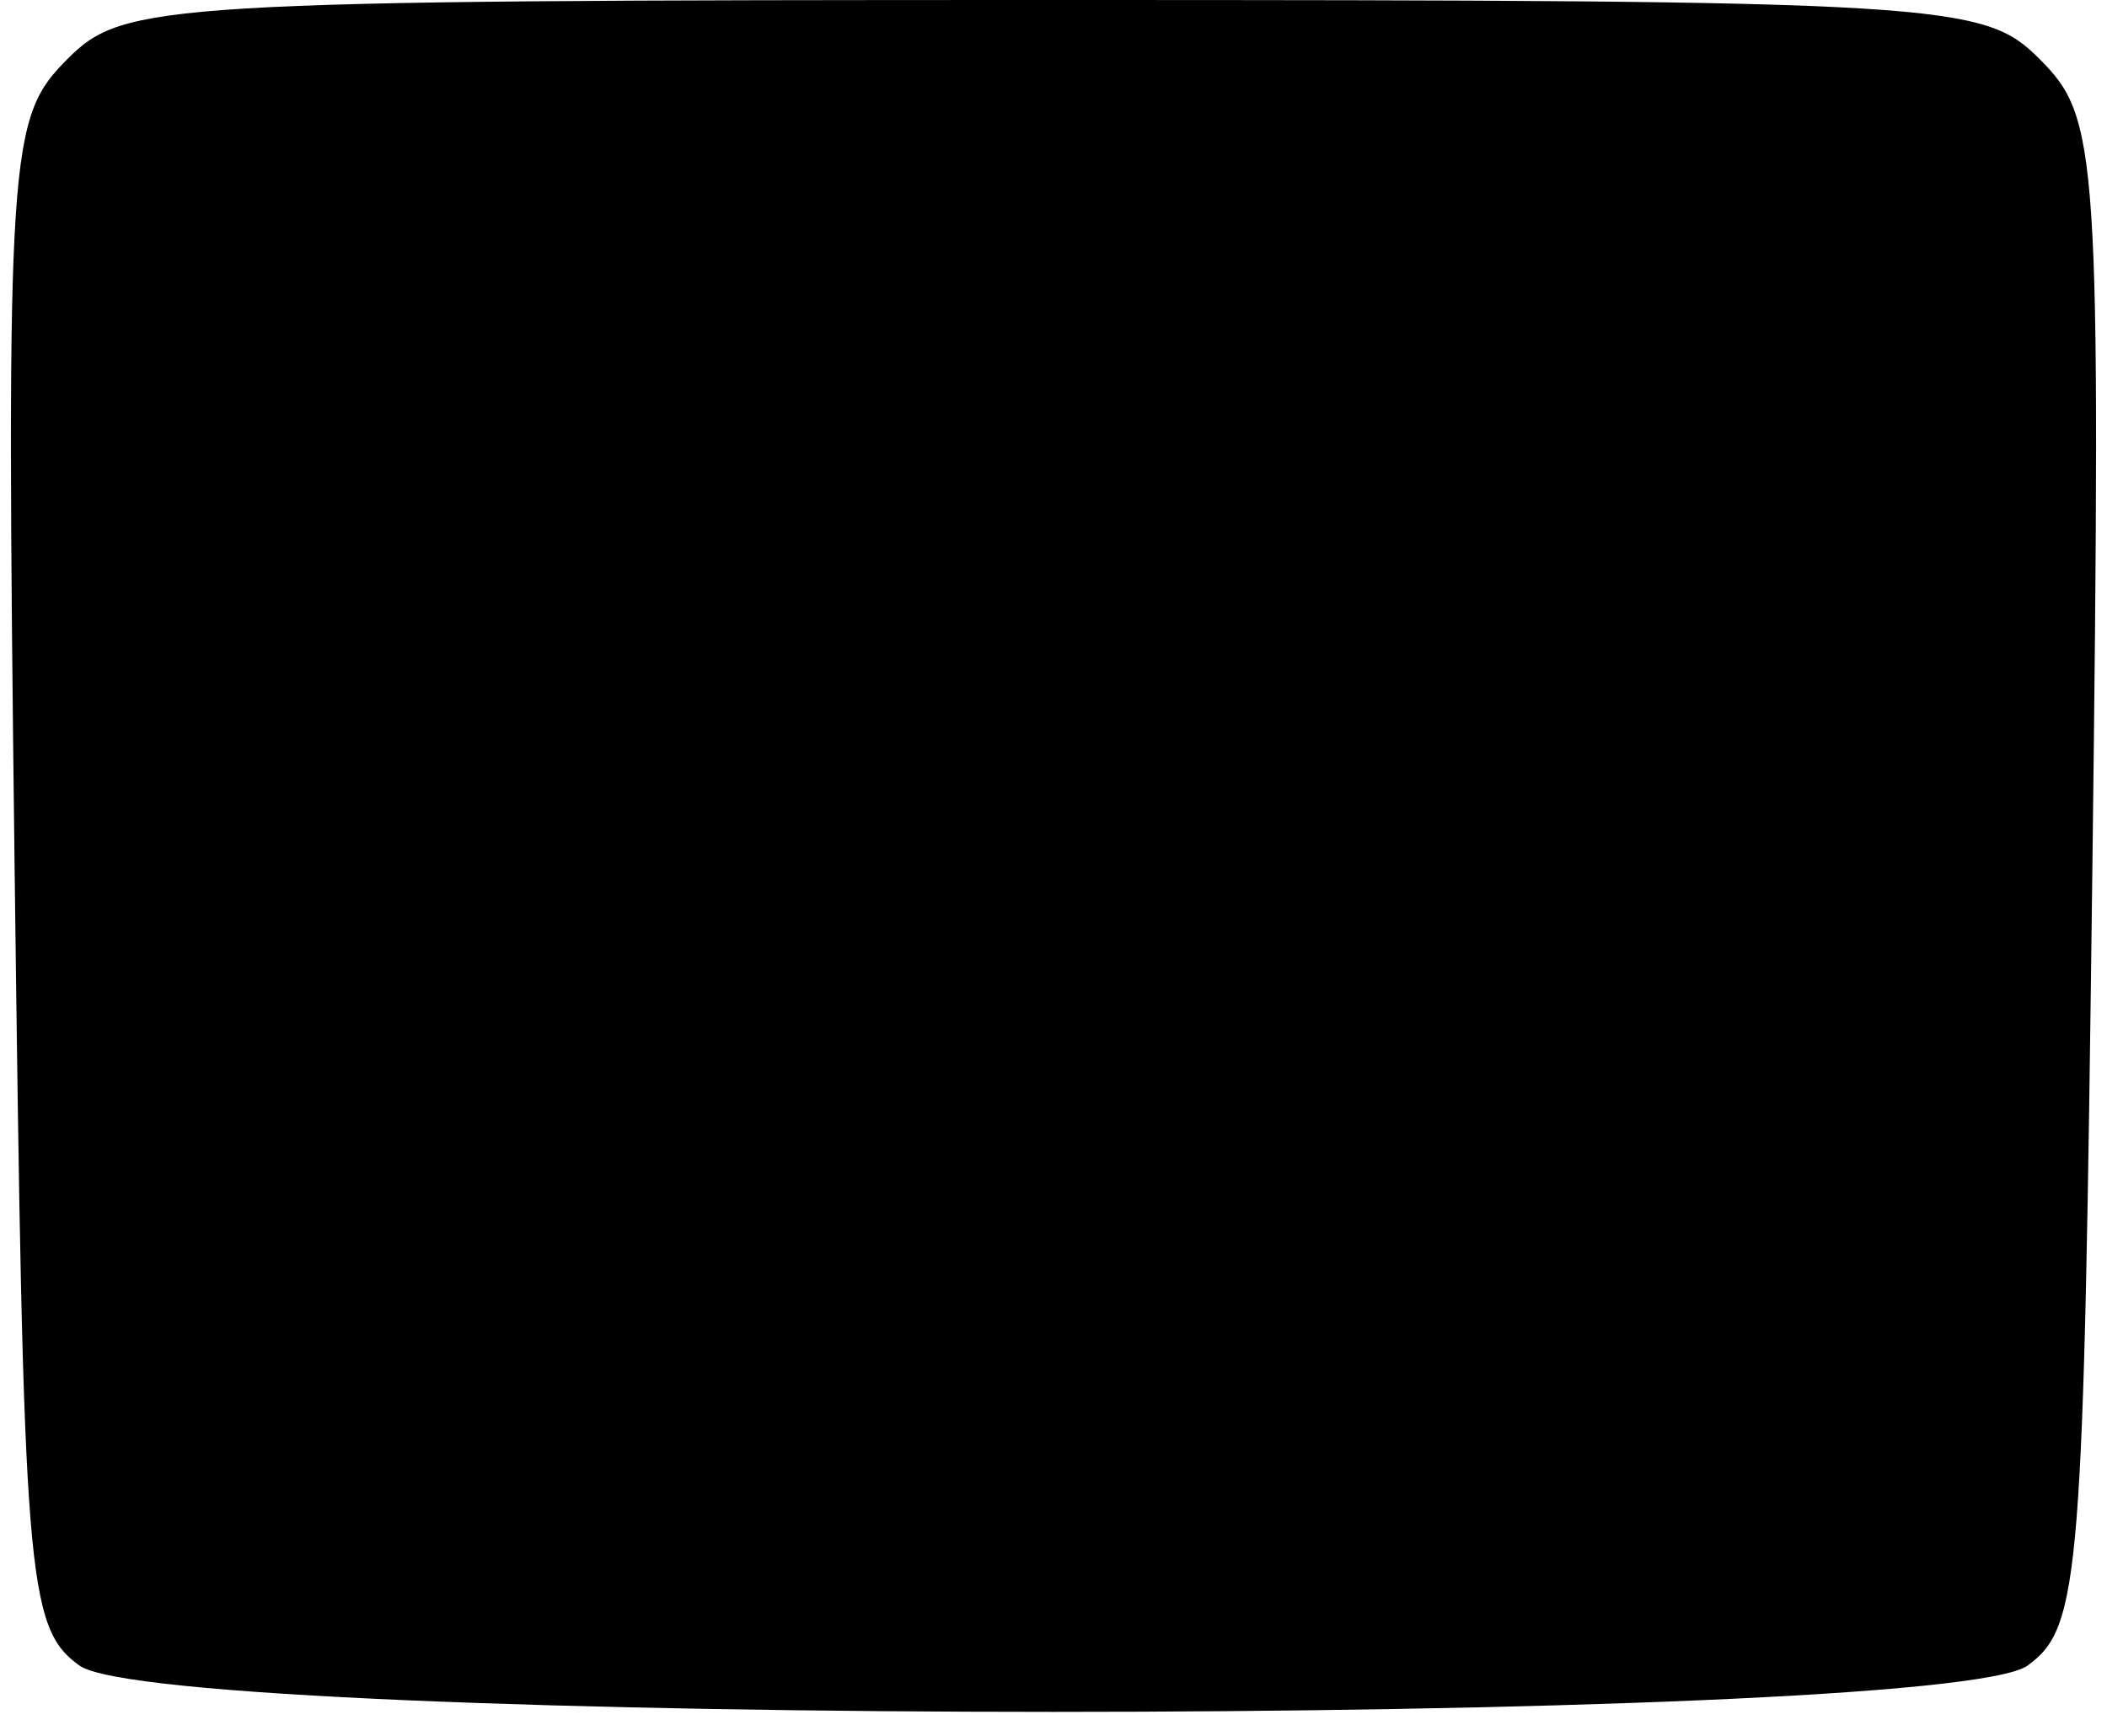 <?xml version="1.0" encoding="UTF-8" standalone="yes"?>
<svg version="1.0" xmlns="http://www.w3.org/2000/svg" width="70.677" height="58.243" viewBox="0 0 71 59" preserveAspectRatio="xMidYMid meet">
  <g transform="translate(0,59) scale(0.1,-0.1)" fill="#000000" stroke="none">
    <path d="M20 570 c-20 -20 -21 -30 -18 -276 3 -240 4 -257 22 -270 29 -21 633
-21 662 0 18 13 19 30 22 270 3 246 2 256 -18 276 -19 19 -31 20 -335 20 -304
0 -316 -1 -335 -20z"/>
  </g>
</svg>